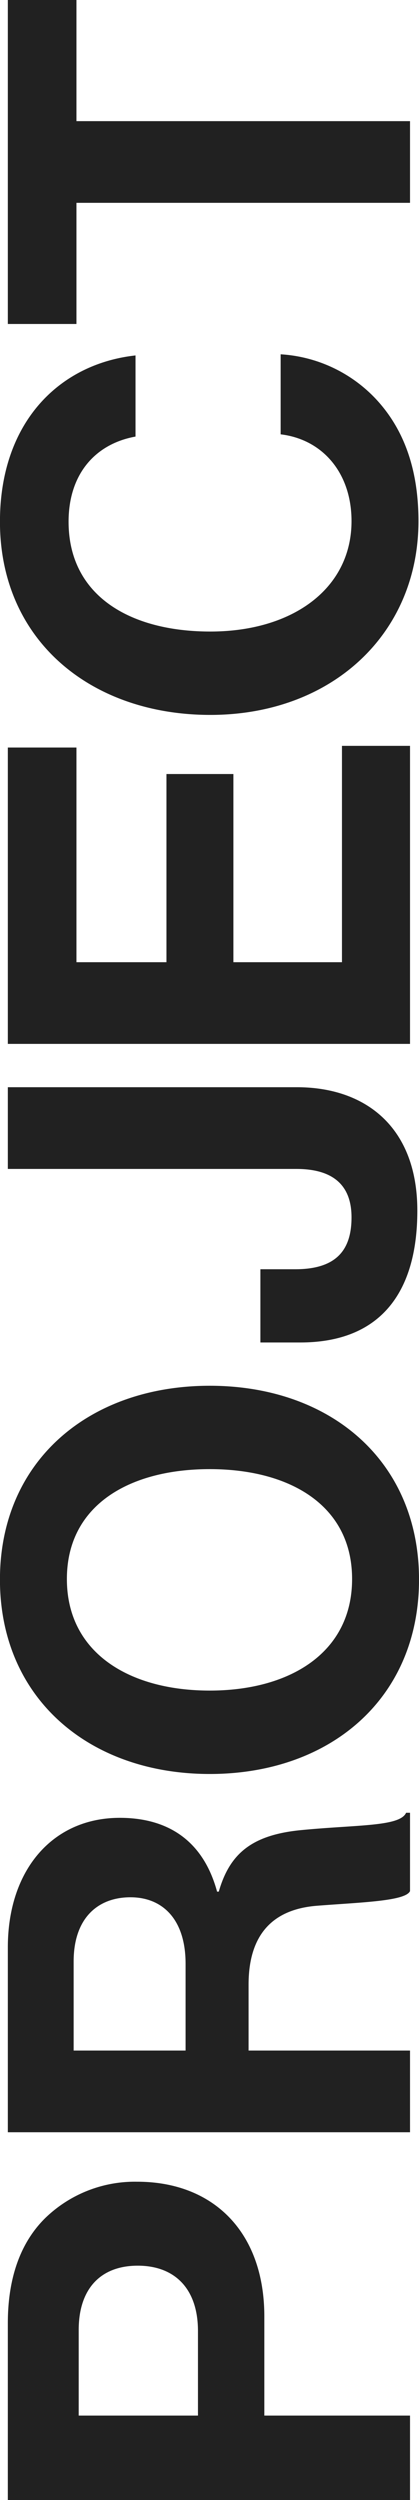 <svg xmlns="http://www.w3.org/2000/svg" width="129.469" height="771.19" viewBox="0 0 129.469 771.19">
  <defs>
    <style>
      .cls-1 {
        fill: #212121;
        fill-rule: evenodd;
      }
    </style>
  </defs>
  <path id="project_head.svg" class="cls-1" d="M147.477,4773.17V4747.1H102.459v-30.59c0-26.08-15.817-41.55-39.282-41.55a39.793,39.793,0,0,0-28.332,11.13c-7.474,7.3-11.646,18.08-11.646,32.5v54.58H147.477ZM45.1,4747.1v-26.42c0-12.52,6.6-19.82,18.251-19.82,11.3,0,18.6,6.96,18.6,20.17v26.07H45.1Zm102.377-87.4v-25.2H97.592v-20.34c0-15.64,7.648-23.29,21.206-24.33,13.383-1.05,27.288-1.39,28.679-4.52v-24.16H146.26c-1.912,4.34-15.295,3.65-32.851,5.39-15.122,1.56-21.726,7.47-25.029,18.94H87.859c-4.345-15.99-15.469-22.77-30.07-22.77-20.684,0-34.589,15.99-34.589,39.98v57.01H147.477ZM43.536,4634.5v-27.47c0-13.38,7.474-19.81,17.555-19.81,9.907,0,17.034,6.78,17.034,20.51v26.77H43.536Zm106.722-145.28c0-36.67-27.463-59.79-64.659-59.79s-64.833,23.12-64.833,59.79S48.4,4549.19,85.6,4549.19,150.258,4525.9,150.258,4489.22Zm-20.684-.17c0,22.77-19.293,34.41-43.975,34.41-24.855,0-44.149-11.64-44.149-34.41s19.294-33.9,44.149-33.9C110.281,4455.15,129.574,4466.28,129.574,4489.05Zm20.163-113.64c0-25.73-15.991-38.07-37.2-38.07H23.2v25.21h89.166c10.951,0,17.034,4.69,17.034,14.94s-4.867,16-17.381,16H101.242v22.59h12.341C137.917,4416.08,149.737,4401.13,149.737,4375.41Zm-2.26-51.43v-91.94H126.445v66.74H92.9v-58.05H72.215v58.05H44.405v-66.22H23.2v91.42H147.477Zm2.607-161.27c0-17.2-5.214-29.2-13.21-37.72a44.041,44.041,0,0,0-29.374-13.73v24.69c13.036,1.56,21.9,11.99,21.9,26.76,0,20.86-18.25,34.07-43.627,34.07-24.682,0-43.8-10.95-43.8-33.89,0-14.6,8.169-23.99,20.684-26.25v-25.03c-23.639,2.61-41.889,20.69-41.889,51.28,0,36.67,28.158,59.61,65.007,59.61C123.143,4222.5,150.084,4197.65,150.084,4162.71Zm-105.679-60.8v-37.37H147.477v-25.2H44.405v-37.37H23.2v99.94H44.405Z" transform="translate(-20.781 -4001.97)"/>
</svg>

